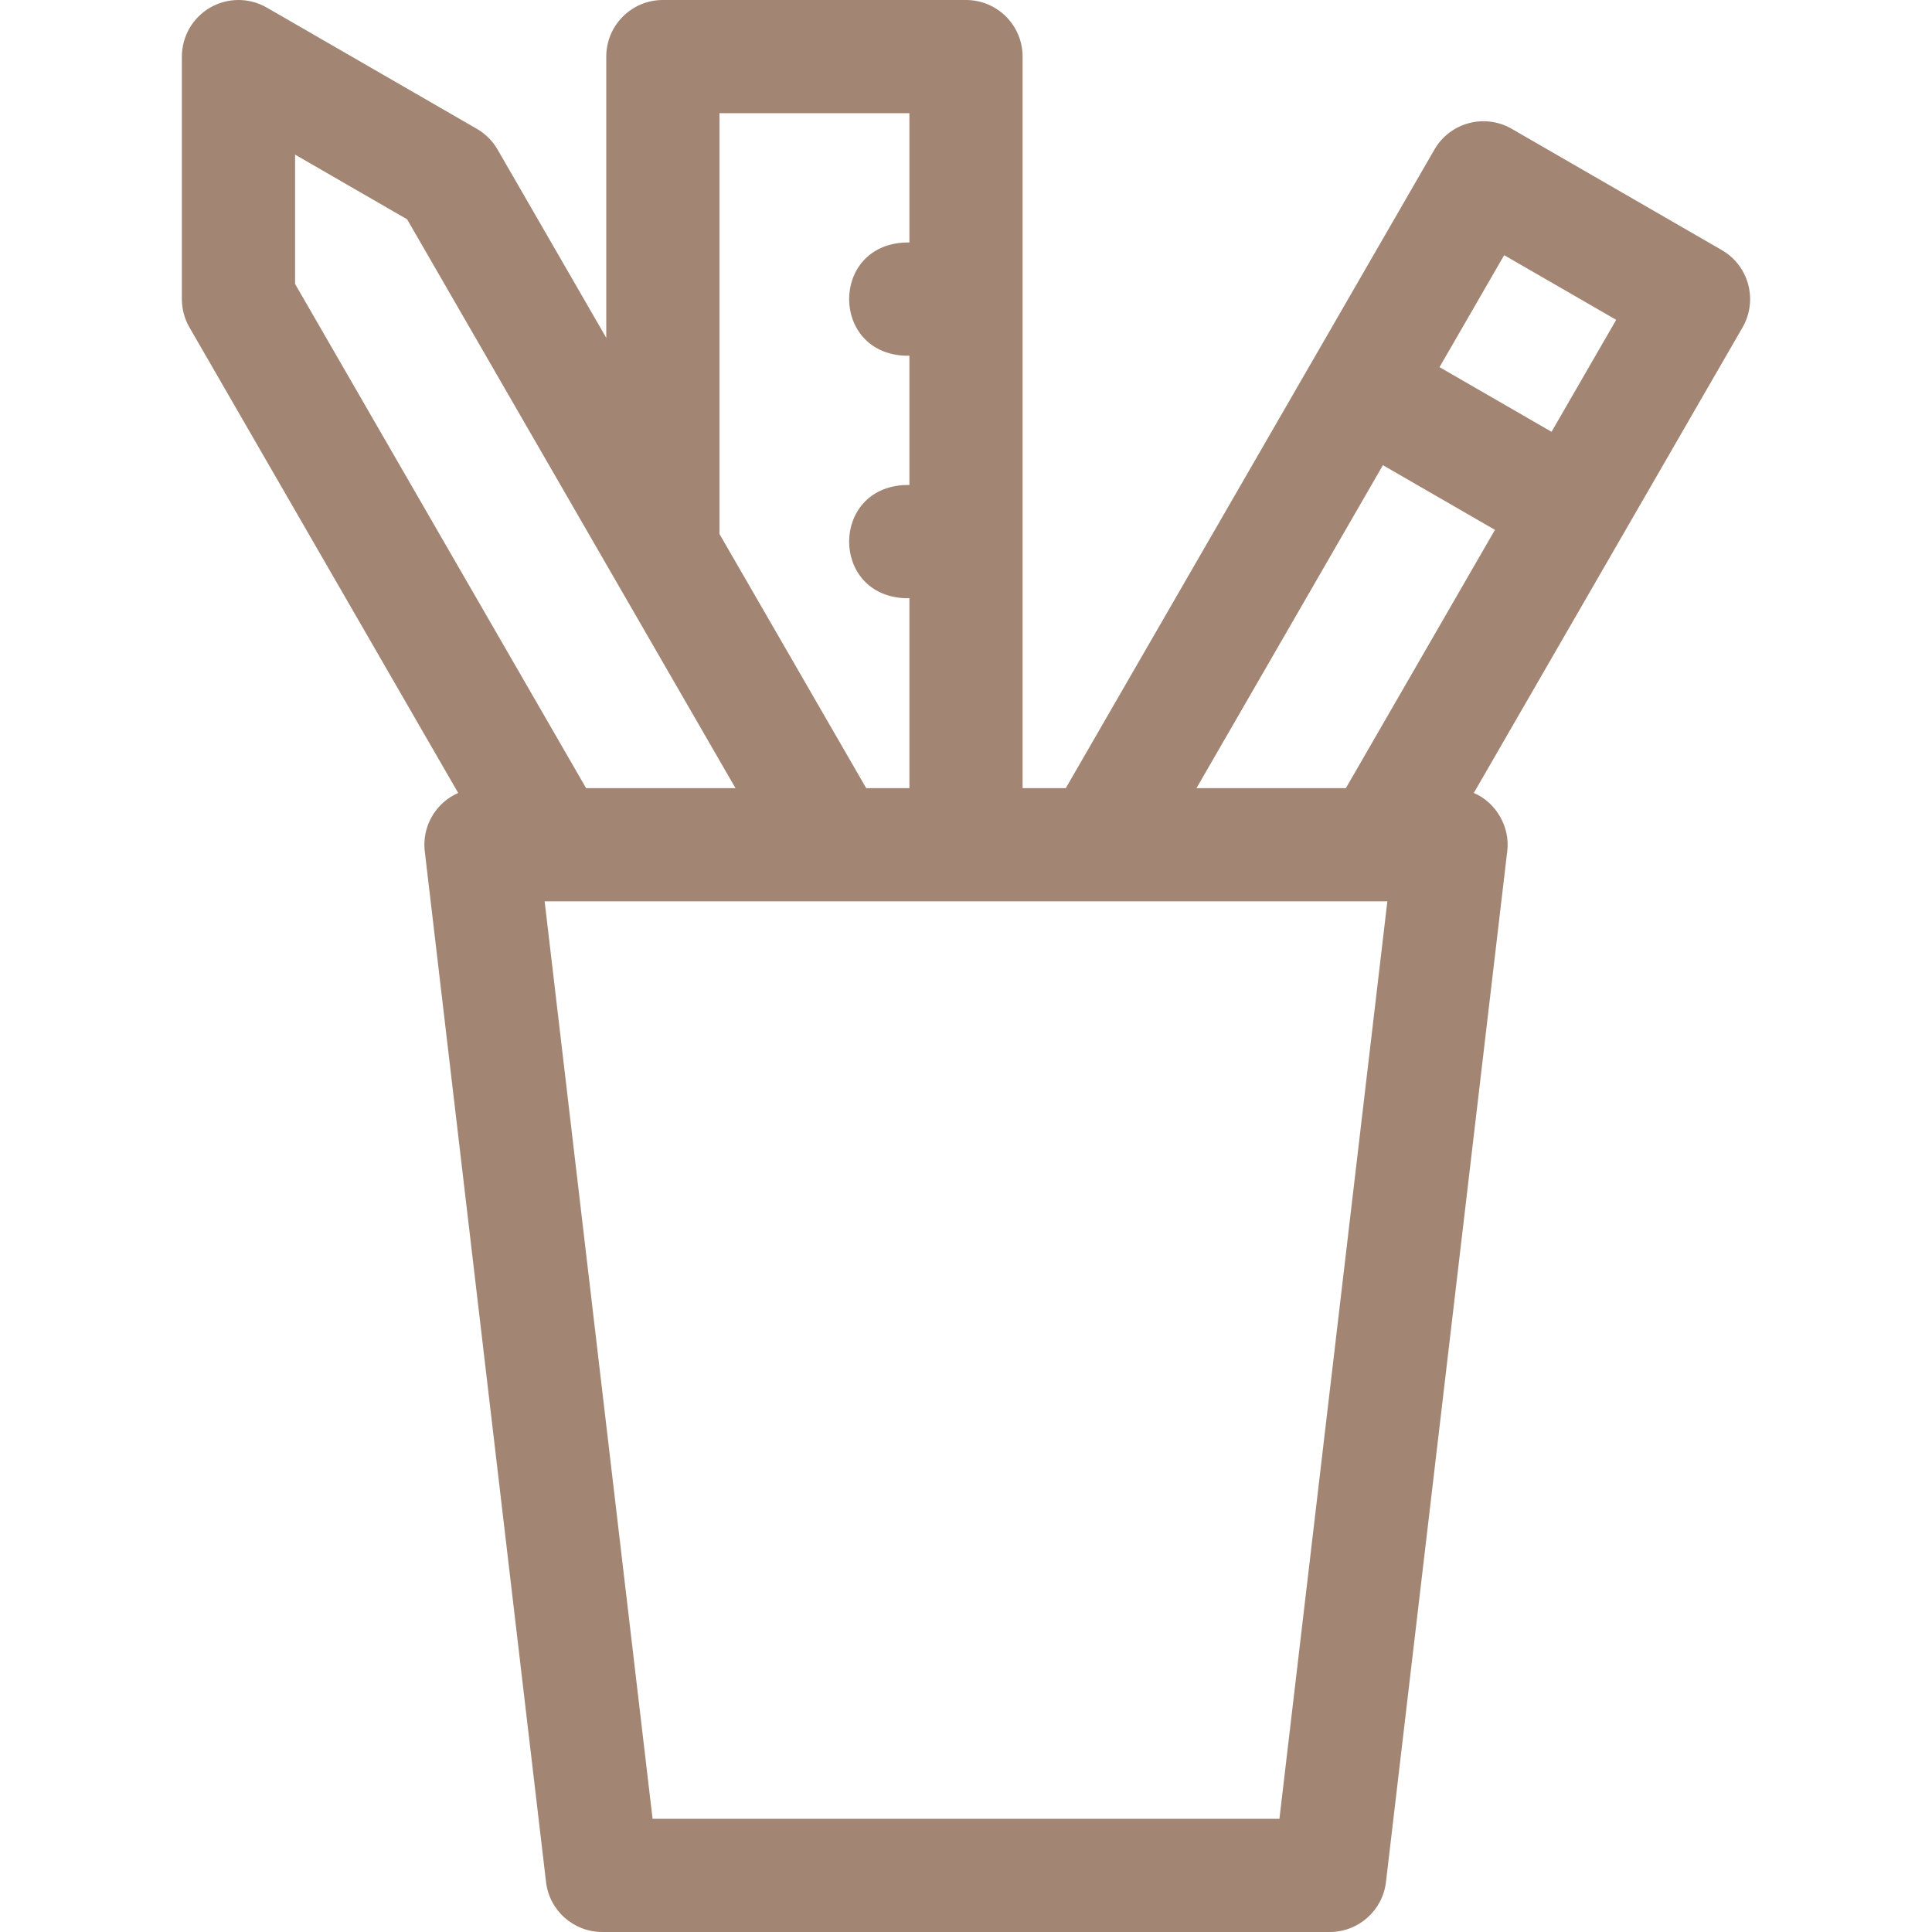 <svg xmlns="http://www.w3.org/2000/svg" width="200" height="200" viewBox="0 0 200 200" fill="none"><g clip-path="url(#clip0_1630_61)"><path d="M180.972 29.447C180.57 27.946 179.588 26.666 178.241 25.889L156.495 13.337C153.693 11.72 150.109 12.679 148.492 15.482L110.33 81.588H105.859V5.859C105.859 2.623 103.236 0 100 0H68.62C65.384 0 62.761 2.623 62.761 5.859V34.974L51.508 15.482C50.994 14.591 50.254 13.851 49.363 13.337L27.617 0.785C25.803 -0.261 23.571 -0.262 21.757 0.785C19.945 1.832 18.828 3.766 18.828 5.859V30.964C18.828 31.992 19.098 33.002 19.613 33.893L47.432 82.087C46.67 82.423 45.979 82.918 45.413 83.554C44.301 84.805 43.777 86.471 43.973 88.133L56.525 194.826C56.871 197.776 59.372 200 62.344 200H137.656C140.627 200 143.129 197.776 143.475 194.825L156.027 88.132C156.354 85.635 154.881 83.066 152.568 82.087L180.387 33.893C181.164 32.547 181.374 30.948 180.972 29.447ZM74.479 11.719H94.141V25.104H93.724C85.958 25.393 85.964 36.538 93.724 36.823H94.141V50.209H93.724C85.958 50.497 85.964 61.642 93.724 61.927H94.141V81.589H89.67L74.479 55.277V11.719ZM30.547 29.394V16.007L42.144 22.702L76.138 81.589H60.674L30.547 29.394ZM132.446 188.281H67.554L56.381 93.307H143.619L132.446 188.281ZM139.325 81.588H123.861L143.159 48.155L154.757 54.85L139.325 81.588ZM160.616 44.7L149.018 38.007L155.711 26.415L167.308 33.109L160.616 44.7Z" fill="#A28573"></path></g><defs><clipPath id="clip0_1630_61"><rect width="200" height="200" fill="white"></rect></clipPath></defs></svg>